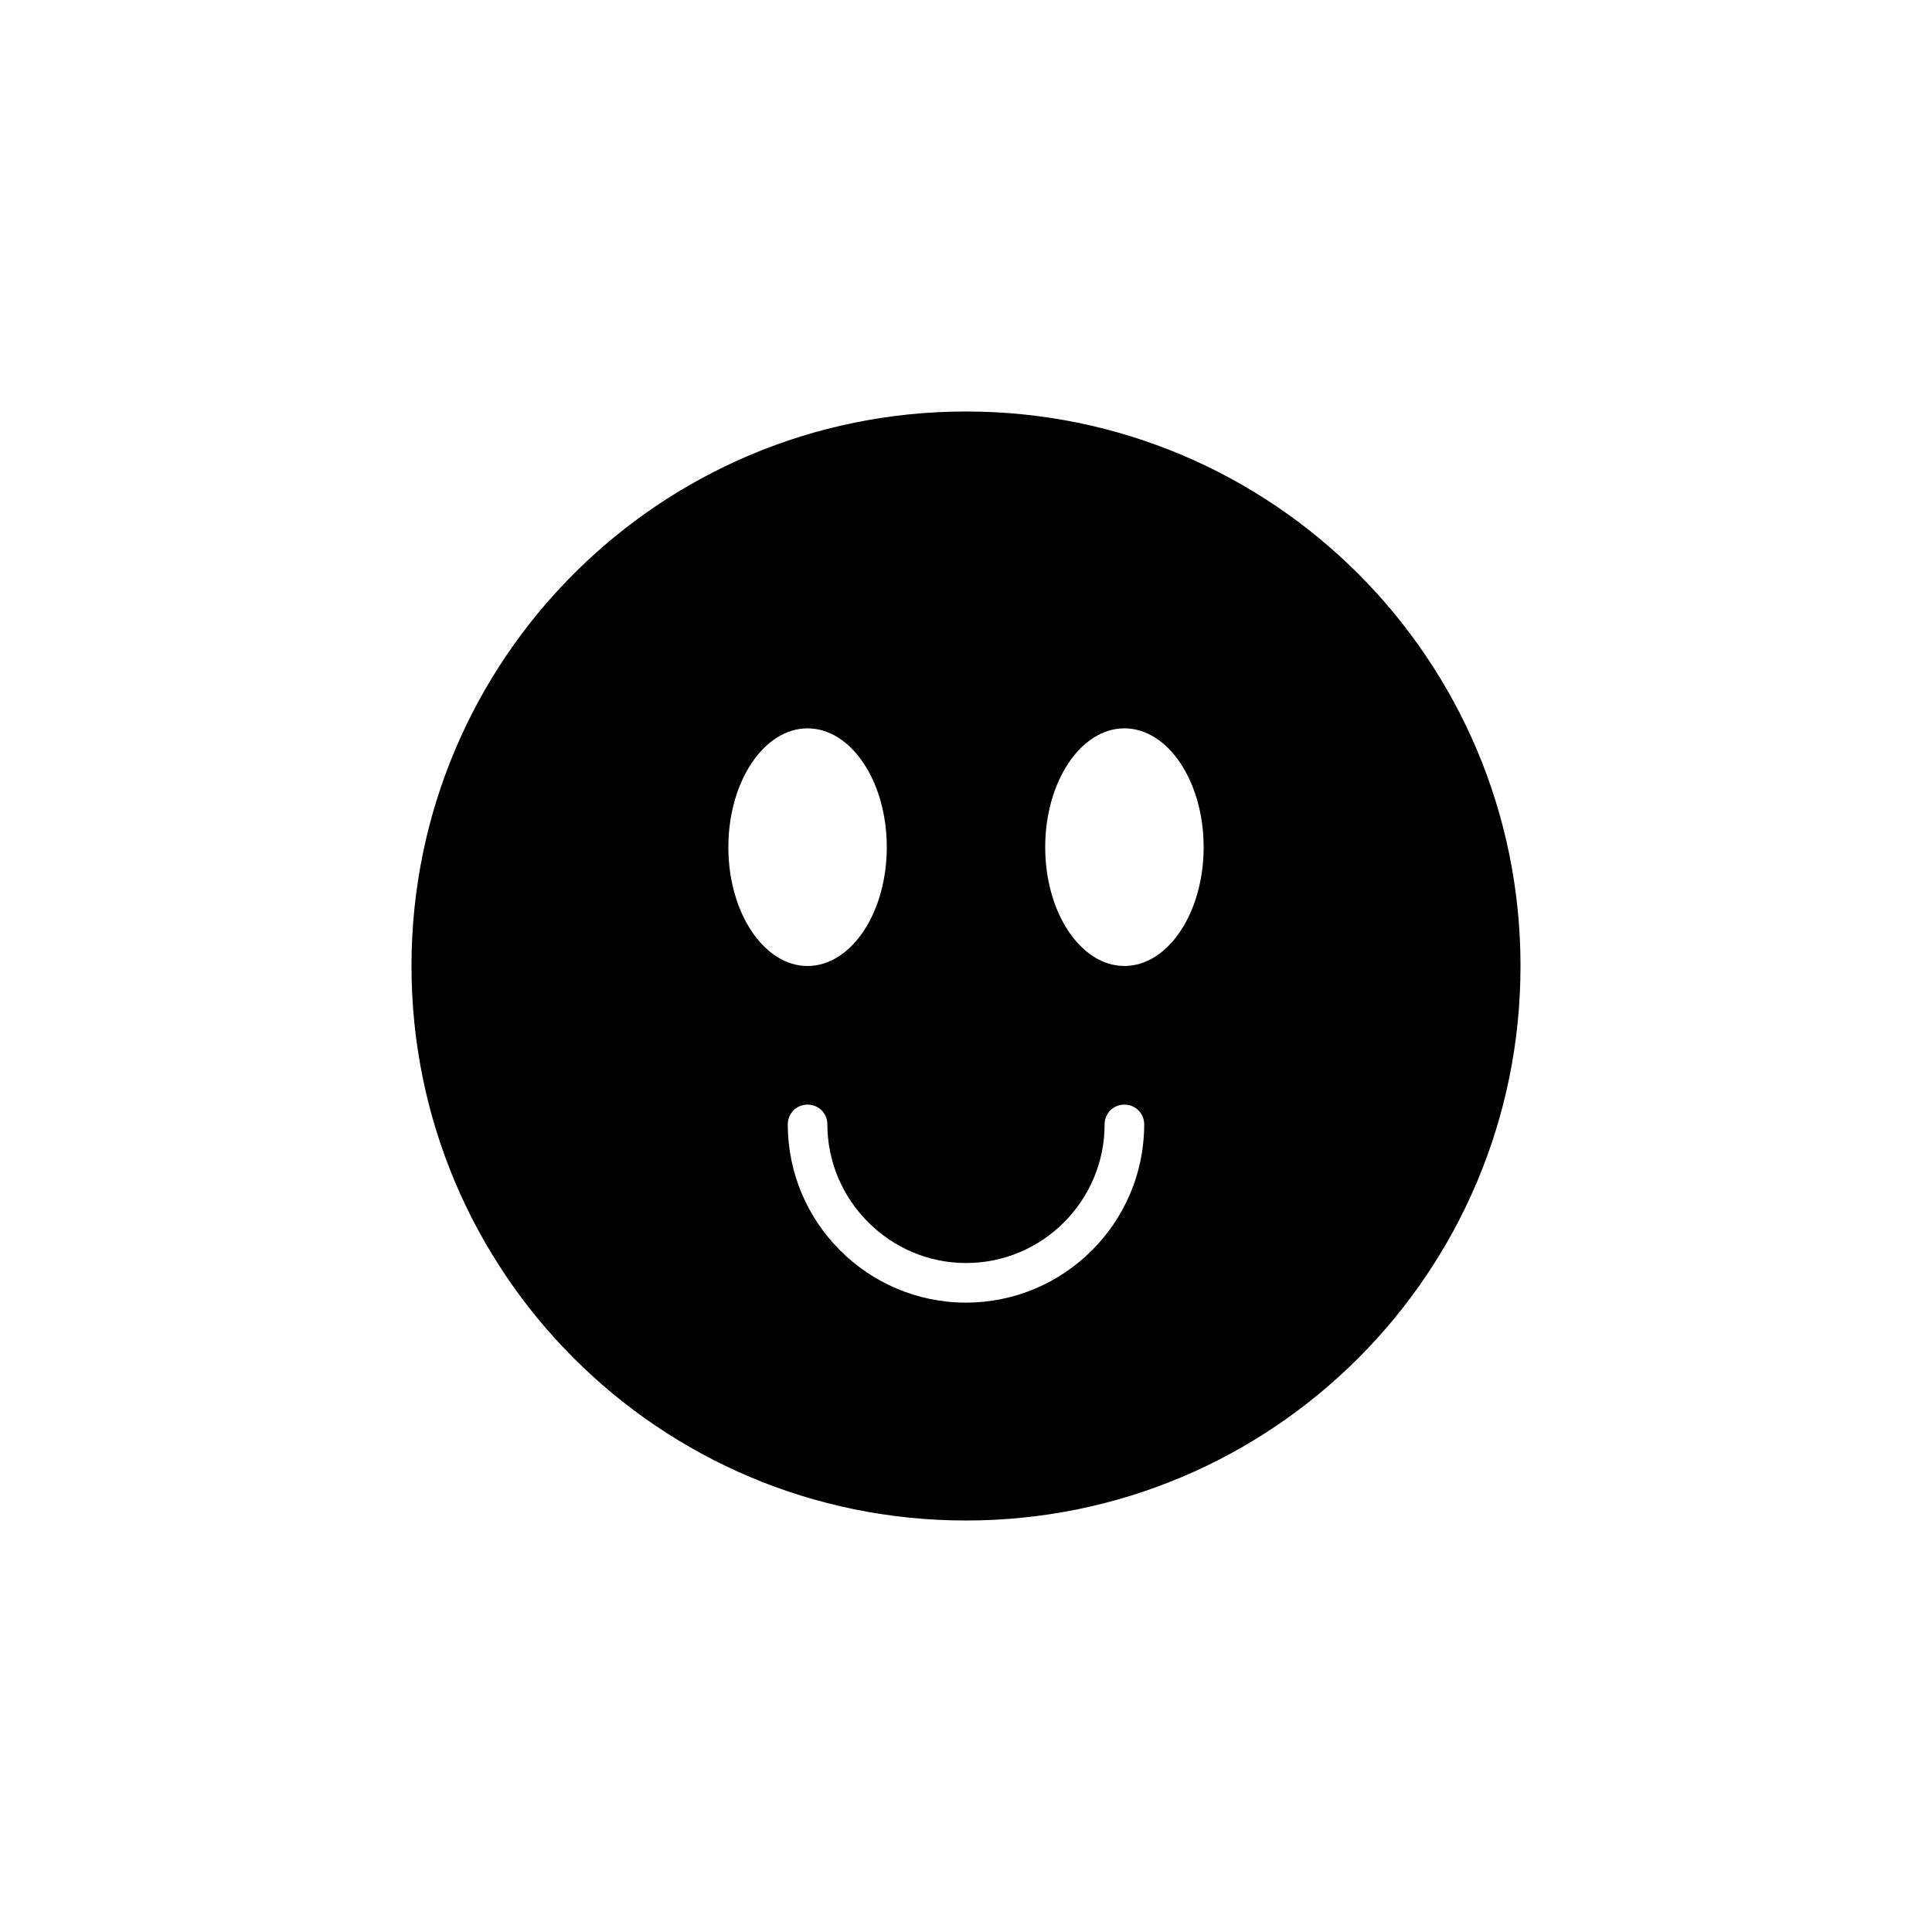 <?xml version="1.0" encoding="UTF-8"?>
<!-- Uploaded to: ICON Repo, www.svgrepo.com, Generator: ICON Repo Mixer Tools -->
<svg fill="#000000" width="800px" height="800px" version="1.1" viewBox="144 144 512 512" xmlns="http://www.w3.org/2000/svg">
 <path d="m400 253.05c-81.238 0-146.95 65.707-146.95 146.95s65.707 146.95 146.95 146.95 146.95-65.707 146.95-146.95c-0.004-81.242-65.707-146.95-146.95-146.95zm-62.977 115.46c0-17.426 9.445-31.488 20.992-31.488s20.992 14.066 20.992 31.488-9.445 31.488-20.992 31.488-20.992-14.066-20.992-31.488zm62.977 120.7c-26.031 0-47.23-21.203-47.23-47.23 0-2.938 2.309-5.246 5.246-5.246s5.246 2.309 5.246 5.246c0 20.152 16.582 36.734 36.734 36.734 20.363 0 36.734-16.582 36.734-36.734 0-2.938 2.309-5.246 5.246-5.246s5.246 2.309 5.246 5.246c0.008 26.027-21.195 47.23-47.223 47.23zm41.984-89.215c-11.547 0-20.992-14.066-20.992-31.488 0-17.426 9.445-31.488 20.992-31.488s20.992 14.066 20.992 31.488-9.449 31.488-20.992 31.488z"/>
</svg>